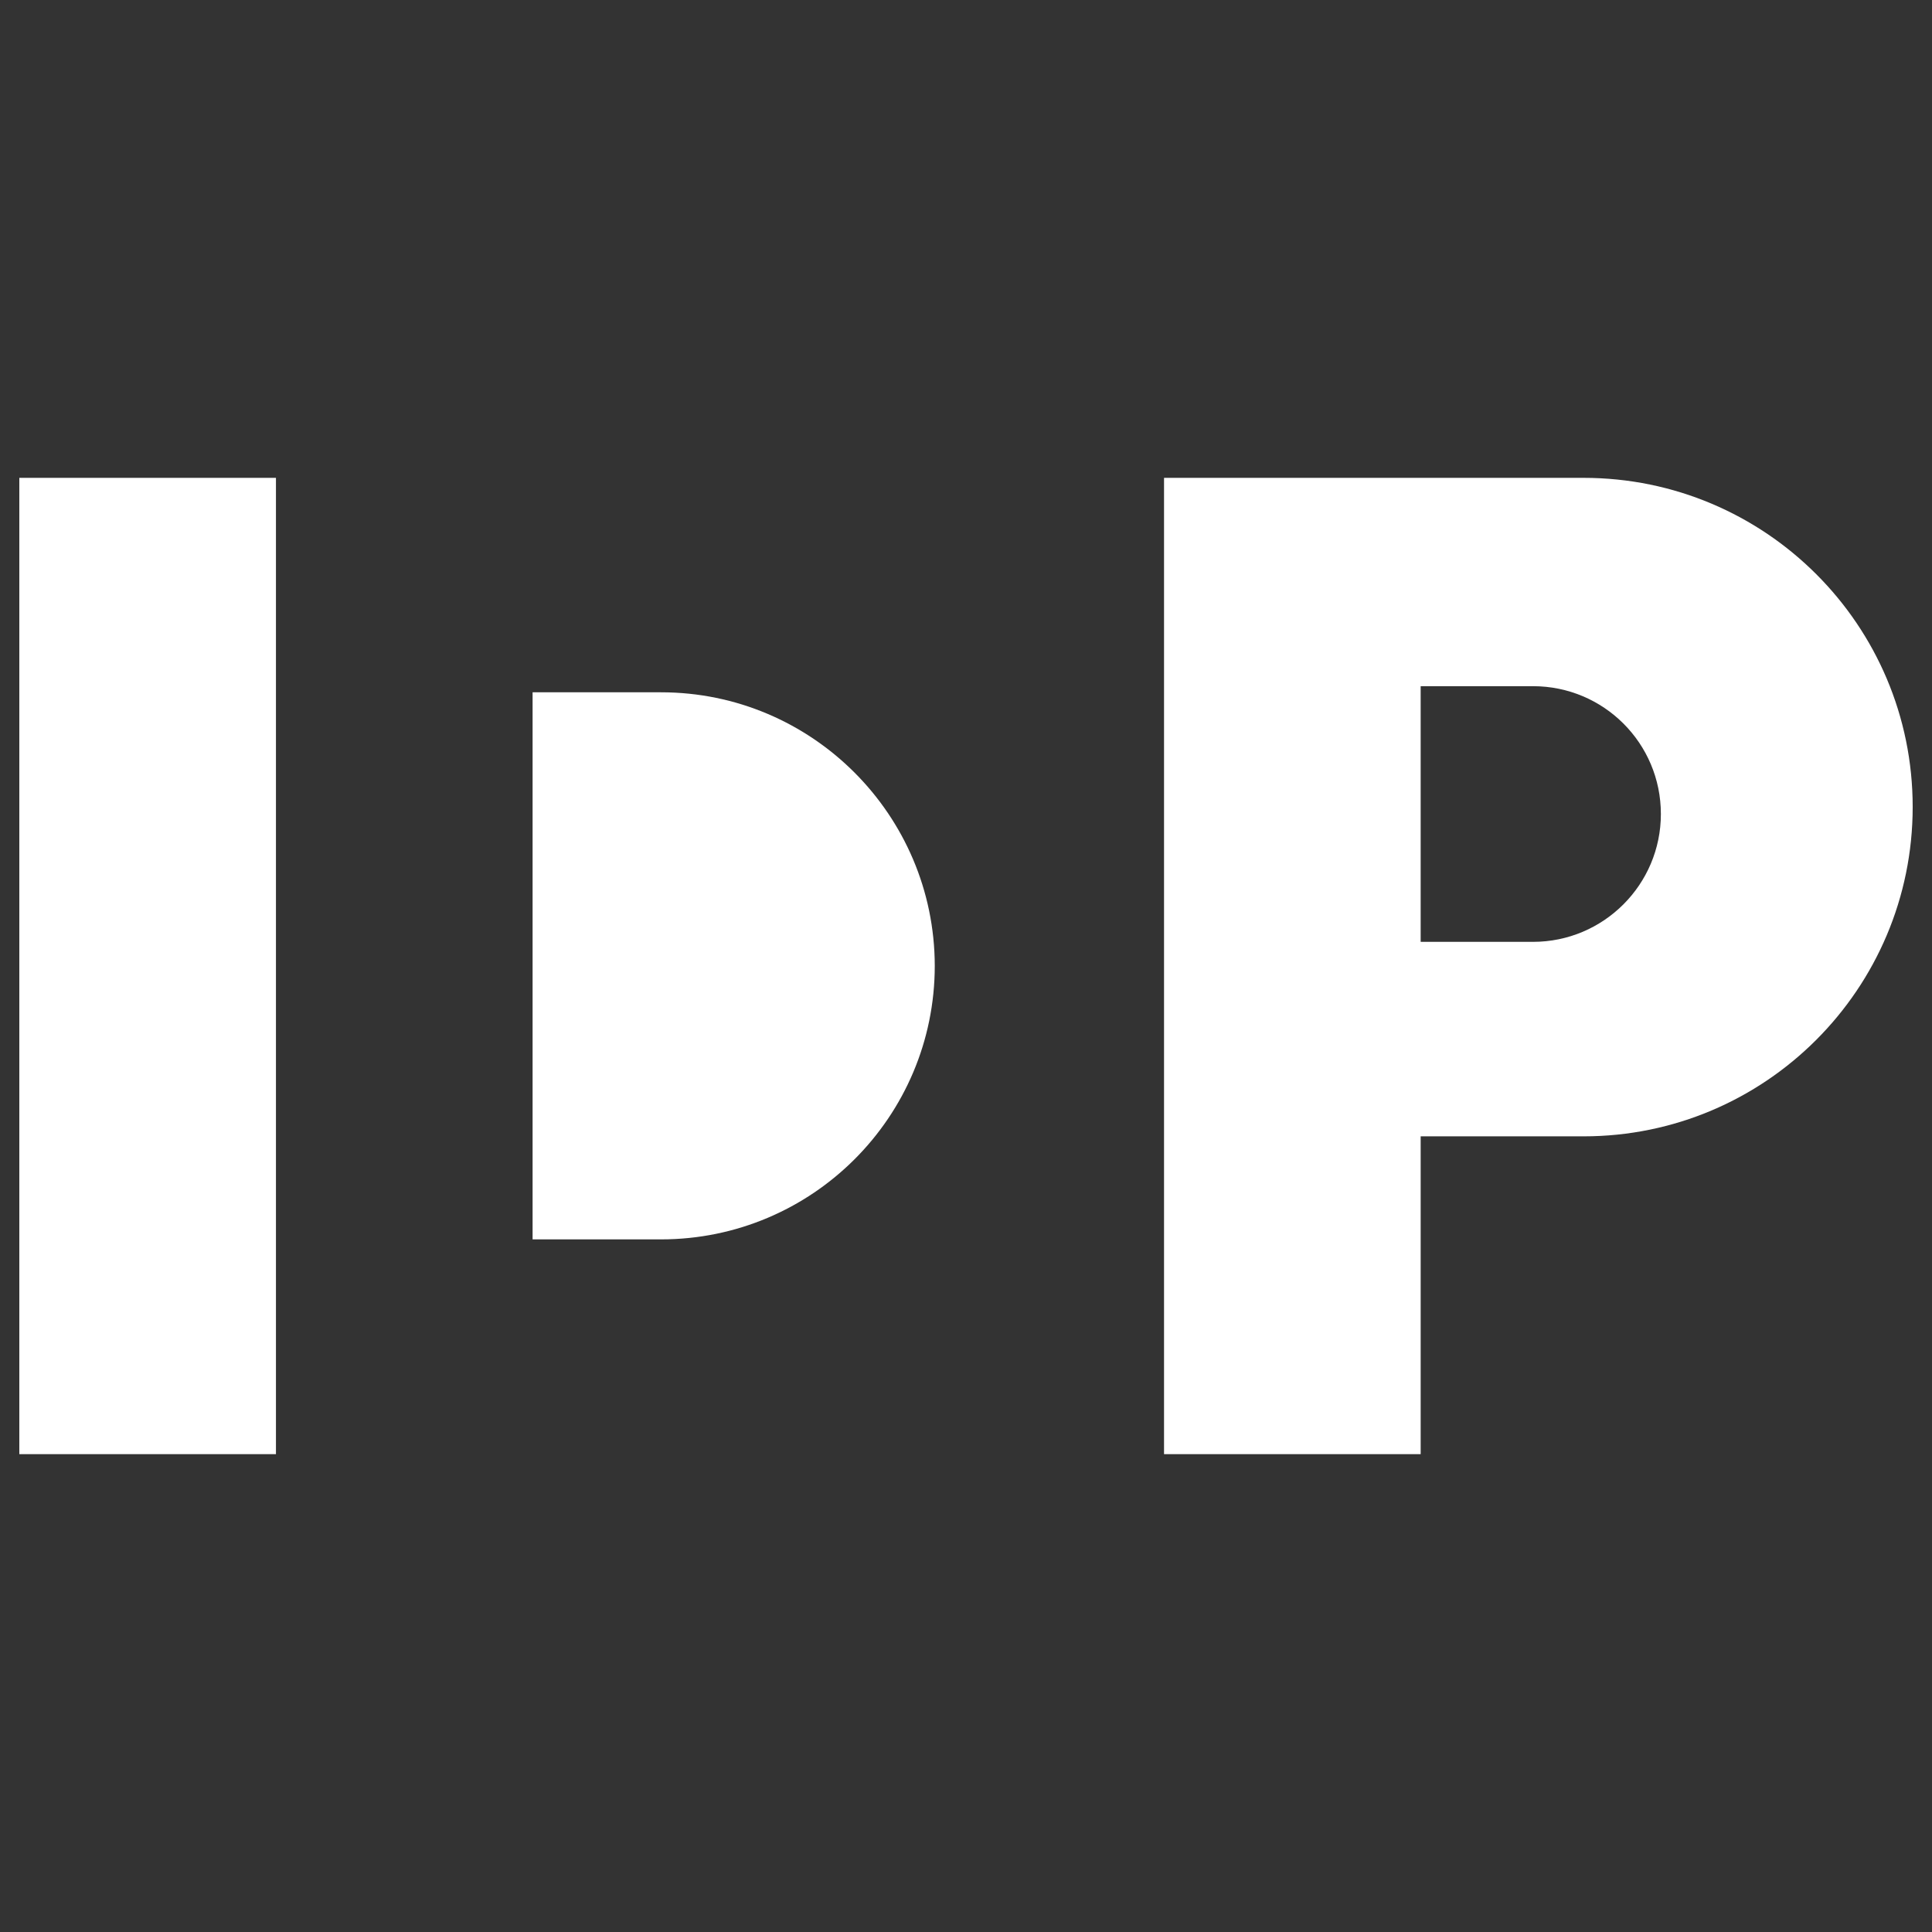 <?xml version="1.0" encoding="utf-8"?>
<!-- Generator: Adobe Illustrator 22.1.0, SVG Export Plug-In . SVG Version: 6.00 Build 0)  -->
<svg version="1.1" id="Layer_1" xmlns="http://www.w3.org/2000/svg" xmlns:xlink="http://www.w3.org/1999/xlink" x="0px" y="0px"
	 viewBox="0 0 600 600" style="enable-background:new 0 0 600 600;" xml:space="preserve">
<rect x="0" y="0" width="600" height="600" fill="#333333" stroke="none"/>
<style type="text/css">
	.st0{fill:#FFFFFF;}
</style>
<path class="st0" d="M515.8,252.8c0,21.9-17.8,39.7-39.7,39.7h-34.9v-79.4h34.9C498,213.1,515.8,230.8,515.8,252.8 M594,250.6
	c0-56.5-45.8-102.2-102.2-102.2l0,0h-50.6h-79.7v303.2h79.7v-98.7h50.6C548.2,352.9,594,307.1,594,250.6"/>
<rect x="6" y="148.4" class="st0" width="79.7" height="303.2"/>
<path class="st0" d="M205.3,215L205.3,215h-39.9v9.9V375v9.9h39.9c46.9,0,85-38,85-85C290.2,253.1,252.2,215,205.3,215"/>
</svg>

